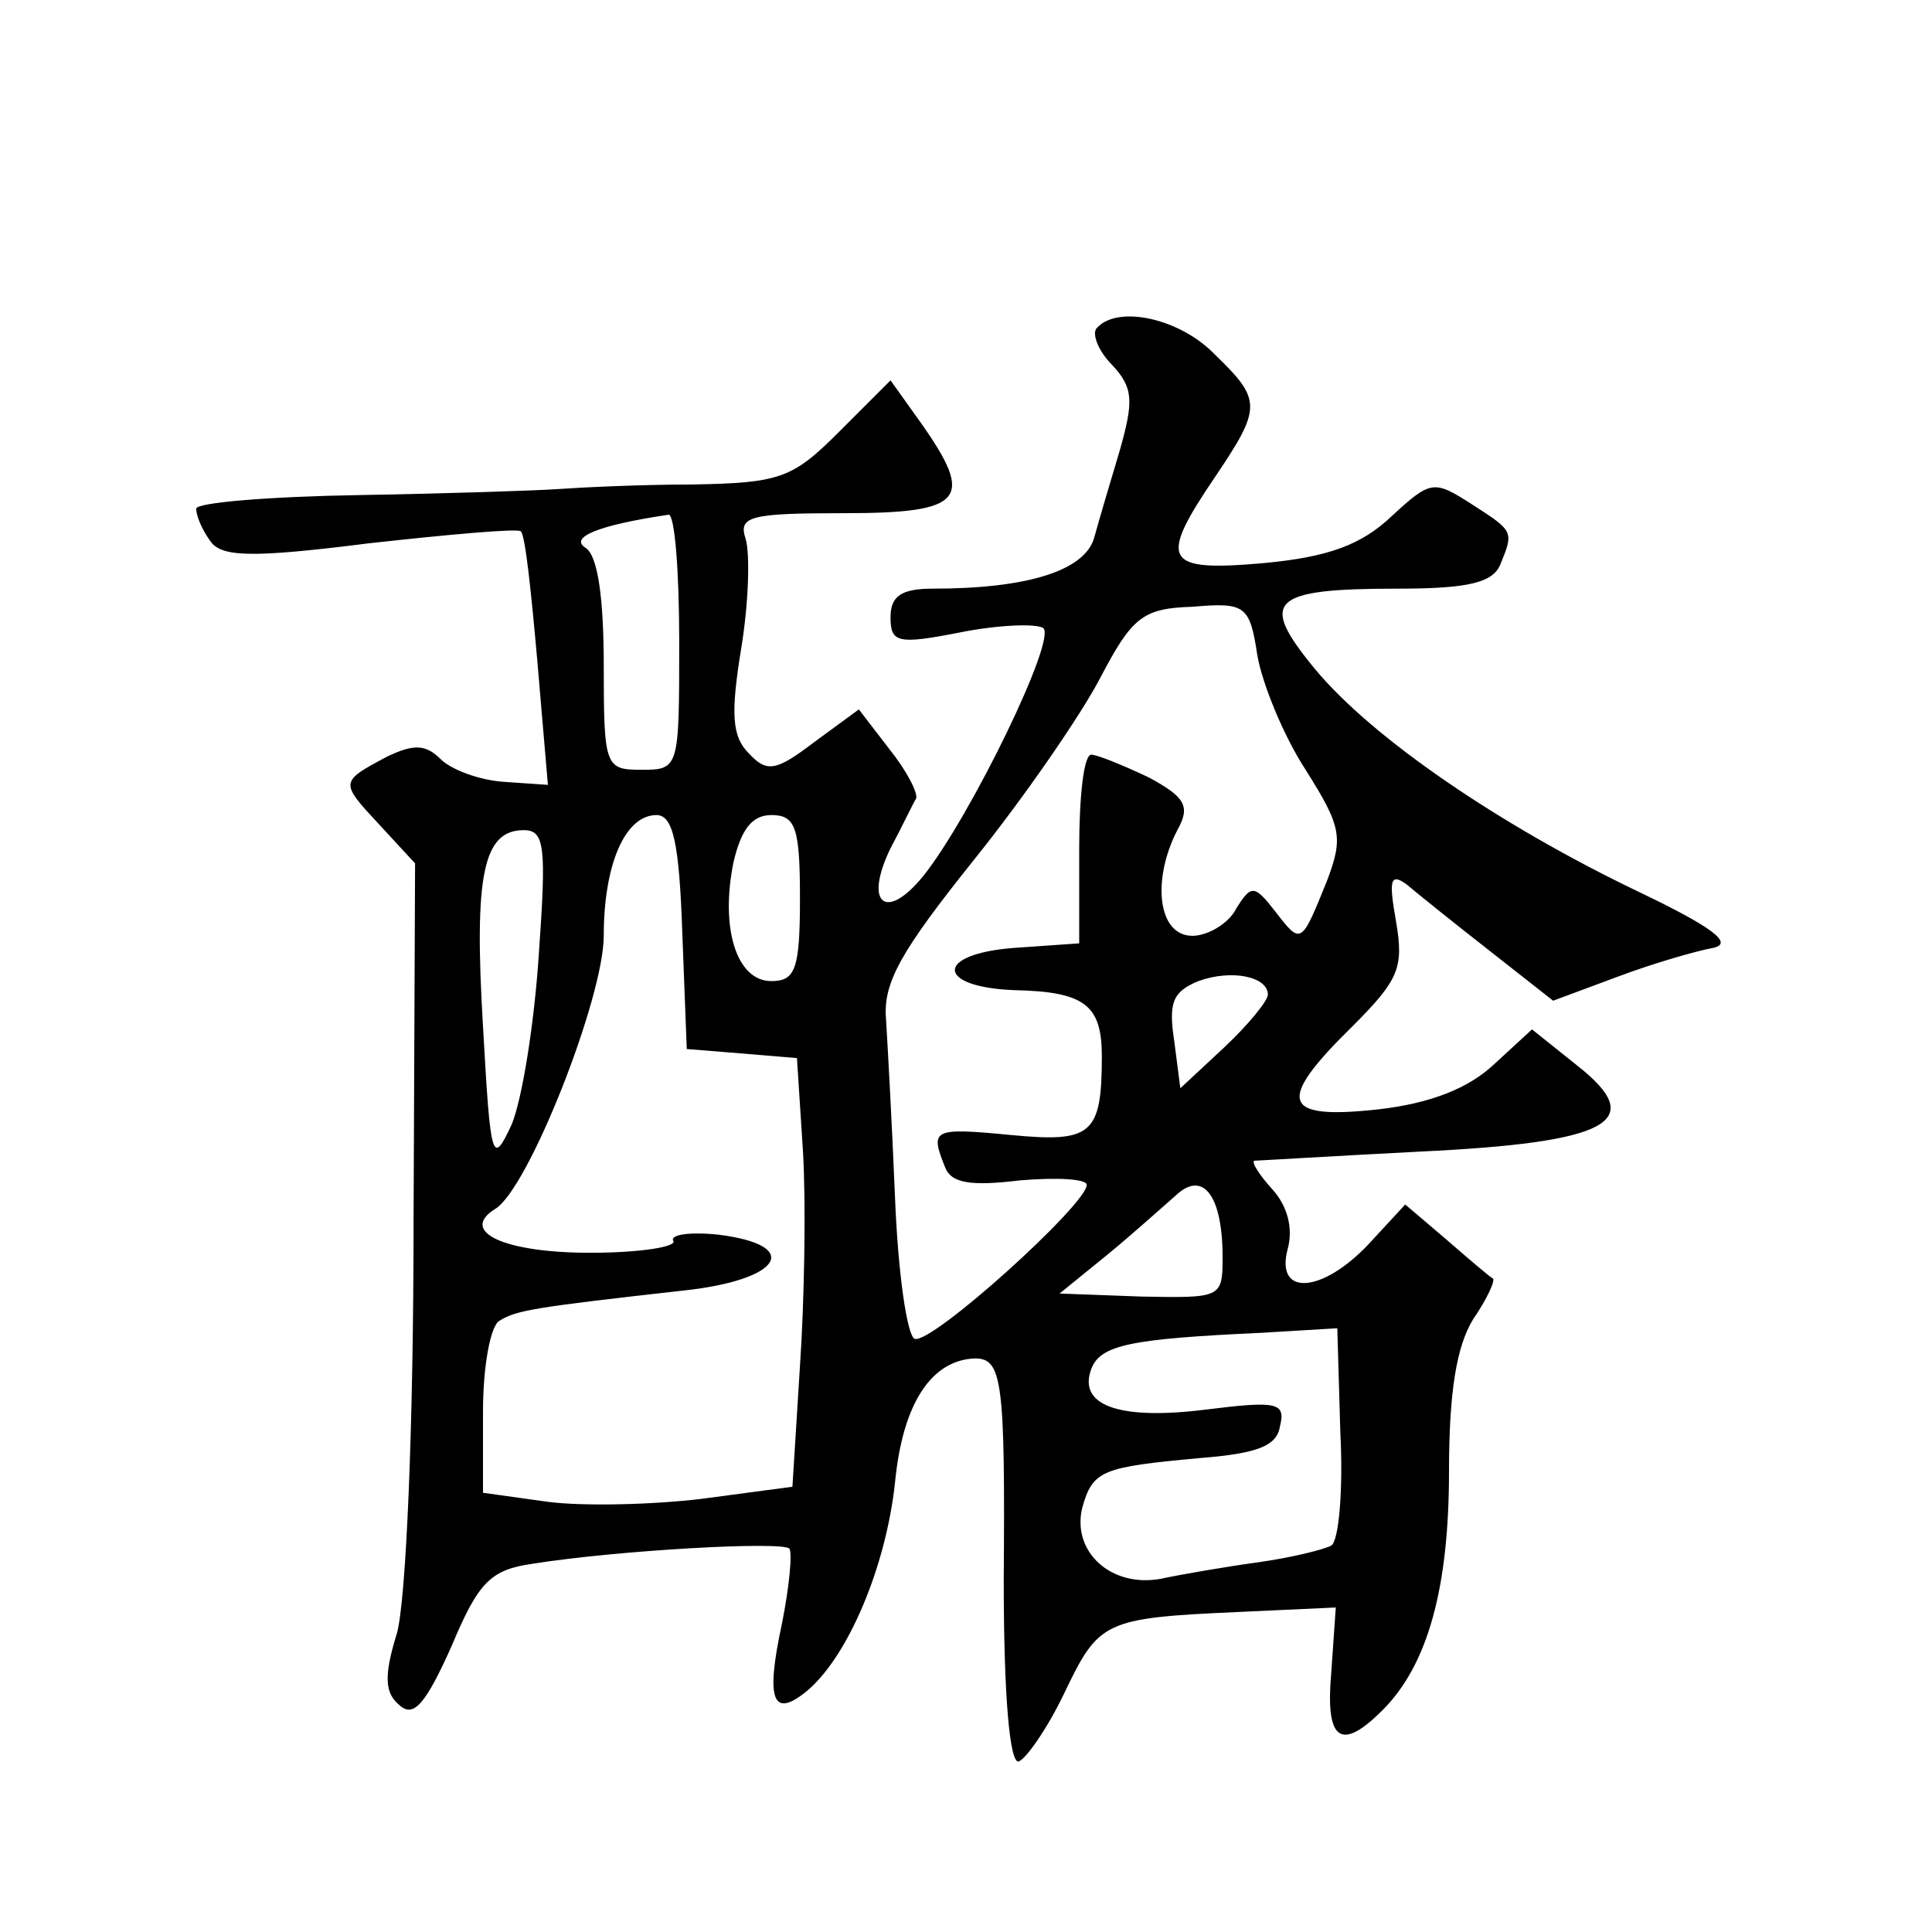 <?xml version="1.0" standalone="no"?>
<!DOCTYPE svg PUBLIC "-//W3C//DTD SVG 20010904//EN"
 "http://www.w3.org/TR/2001/REC-SVG-20010904/DTD/svg10.dtd">
<svg version="1.0" xmlns="http://www.w3.org/2000/svg"
 width="128pt" height="128pt" viewBox="0 0 128 128"
 preserveAspectRatio="xMidYMid meet">
<g transform="translate(0,128) scale(0.1,-0.1)"
fill="#0" stroke="none">
<path d="M727 1063 c-4 -3 0 -15 10 -25 14 -15 14 -24 5 -56 -6 -20 -14 -47 -17
-58 -6 -22 -44 -34 -107 -34 -21 0 -28 -5 -28 -19 0 -17 5 -18 46 -10 25 5 50 6
55 3 10 -6 -48 -125 -79 -164 -25 -31 -40 -19 -22 18 8 15 15 30 17 33 1 4 -6 18
-18 33 l-20 26 -30 -22 c-25 -19 -31 -20 -43 -7 -11 11 -12 26 -5 69 5 30 6 63
3 73 -5 15 3 17 65 17 80 0 87 9 51 60 l-20 28 -34 -34 c-31 -31 -39 -34 -98 -35
-34 0 -74 -2 -88 -3 -14 -1 -73 -3 -132 -4 -60 -1 -108 -5 -108 -9 0 -5 4 -14 9
-21 7 -11 26 -12 105 -2 54 6 99 10 101 8 3 -2 7 -41 11 -86 l7 -82 -29 2 c-16
1 -35 8 -42 15 -10 10 -18 10 -35 2 -32 -17 -32 -17 -6 -45 l24 -26 -1 -236 c0
-139 -5 -252 -11 -274 -9 -29 -8 -40 2 -48 9 -8 17 1 34 39 18 43 26 51 54 55 57
9 165 15 170 10 2 -3 0 -25 -5 -50 -11 -51 -6 -63 17 -44 27 23 52 82 58 138 5
52 24 81 53 82 18 0 20 -15 19 -147 0 -77 4 -122 10 -120 5 2 19 22 30 45 23 48
26 50 115 54 l65 3 -3 -43 c-4 -45 6 -53 34 -25 30 30 44 81 44 158 0 53 5 83 16
101 9 13 15 26 13 27 -2 1 -16 13 -31 26 l-27 23 -24 -26 c-31 -33 -62 -35 -54
-4 4 14 0 29 -10 40 -9 10 -14 18 -12 19 2 0 51 3 109 6 127 6 152 20 105 57 l-30
24 -25 -23 c-17 -16 -42 -26 -77 -30 -64 -7 -68 5 -17 55 31 31 34 39 29 69 -5
28 -4 33 7 25 7 -6 32 -26 55 -44 l42 -33 43 16 c24 9 52 17 63 19 14 3 -1 14 -49
37 -92 44 -177 102 -215 148 -37 45 -30 53 55 53 47 0 63 4 68 16 9 22 9 22 -19
40 -25 16 -27 16 -53 -8 -20 -19 -42 -27 -84 -31 -67 -6 -71 1 -33 57 31 46 31
51 0 81 -23 24 -64 33 -78 18z m-277 -208 c0 -84 0 -85 -25 -85 -24 0 -25 2 -25
69 0 45 -4 73 -12 78 -11 7 8 15 55 22 4 0 7 -37 7 -84z m383 -9 c3 -18 17 -53
32 -76 24 -38 25 -45 14 -74 -17 -42 -17 -42 -34 -20 -14 18 -16 18 -26 2 -5 -10
-19 -18 -29 -18 -23 0 -27 37 -10 70 9 16 5 22 -19 35 -17 8 -34 15 -38 15 -5 0
-8 -28 -8 -62 l0 -63 -43 -3 c-53 -4 -52 -26 0 -28 47 -1 58 -10 58 -44 0 -52 -7
-57 -60 -52 -52 5 -54 4 -44 -21 4 -11 17 -13 50 -9 24 2 44 1 44 -3 0 -13 -103
-106 -114 -102 -5 2 -11 43 -13 93 -2 49 -5 103 -6 119 -2 24 10 45 58 105 33 41
71 96 84 121 21 40 28 46 61 47 35 3 38 1 43 -32z m-381 -183 l3 -78 37 -3 36 -3
4 -62 c2 -34 1 -98 -2 -142 l-5 -80 -60 -8 c-33 -4 -79 -5 -102 -2 l-43 6 0 54
c0 30 5 57 11 60 11 7 24 9 122 20 65 7 79 30 23 37 -19 2 -32 0 -30 -4 3 -4 -22
-8 -55 -8 -57 0 -87 14 -63 29 22 13 72 140 72 181 0 47 14 80 35 80 11 0 15 -19
17 -77z m78 22 c0 -47 -3 -55 -19 -55 -23 0 -34 35 -25 79 5 21 12 31 25 31 16
0 19 -8 19 -55z m-173 -37 c-3 -46 -11 -96 -18 -113 -13 -28 -14 -24 -19 65 -6
100 0 130 27 130 14 0 15 -11 10 -82z m483 -27 c0 -4 -13 -20 -29 -35 l-29 -27
-4 31 c-4 26 -1 33 16 40 22 8 46 3 46 -9z m-30 -174 c0 -27 -1 -27 -54 -26 l-54
2 32 26 c17 14 37 32 45 39 18 17 31 0 31 -41z m78 -116 c2 -38 -1 -72 -6 -75 -6
-3 -27 -8 -48 -11 -22 -3 -51 -8 -65 -11 -33 -6 -59 18 -52 47 7 25 13 27 78 33
38 3 51 8 53 21 4 16 -2 17 -50 11 -57 -7 -84 3 -75 27 6 16 26 20 113 24 l50 3
2 -69z"/>
</g>
</svg>
